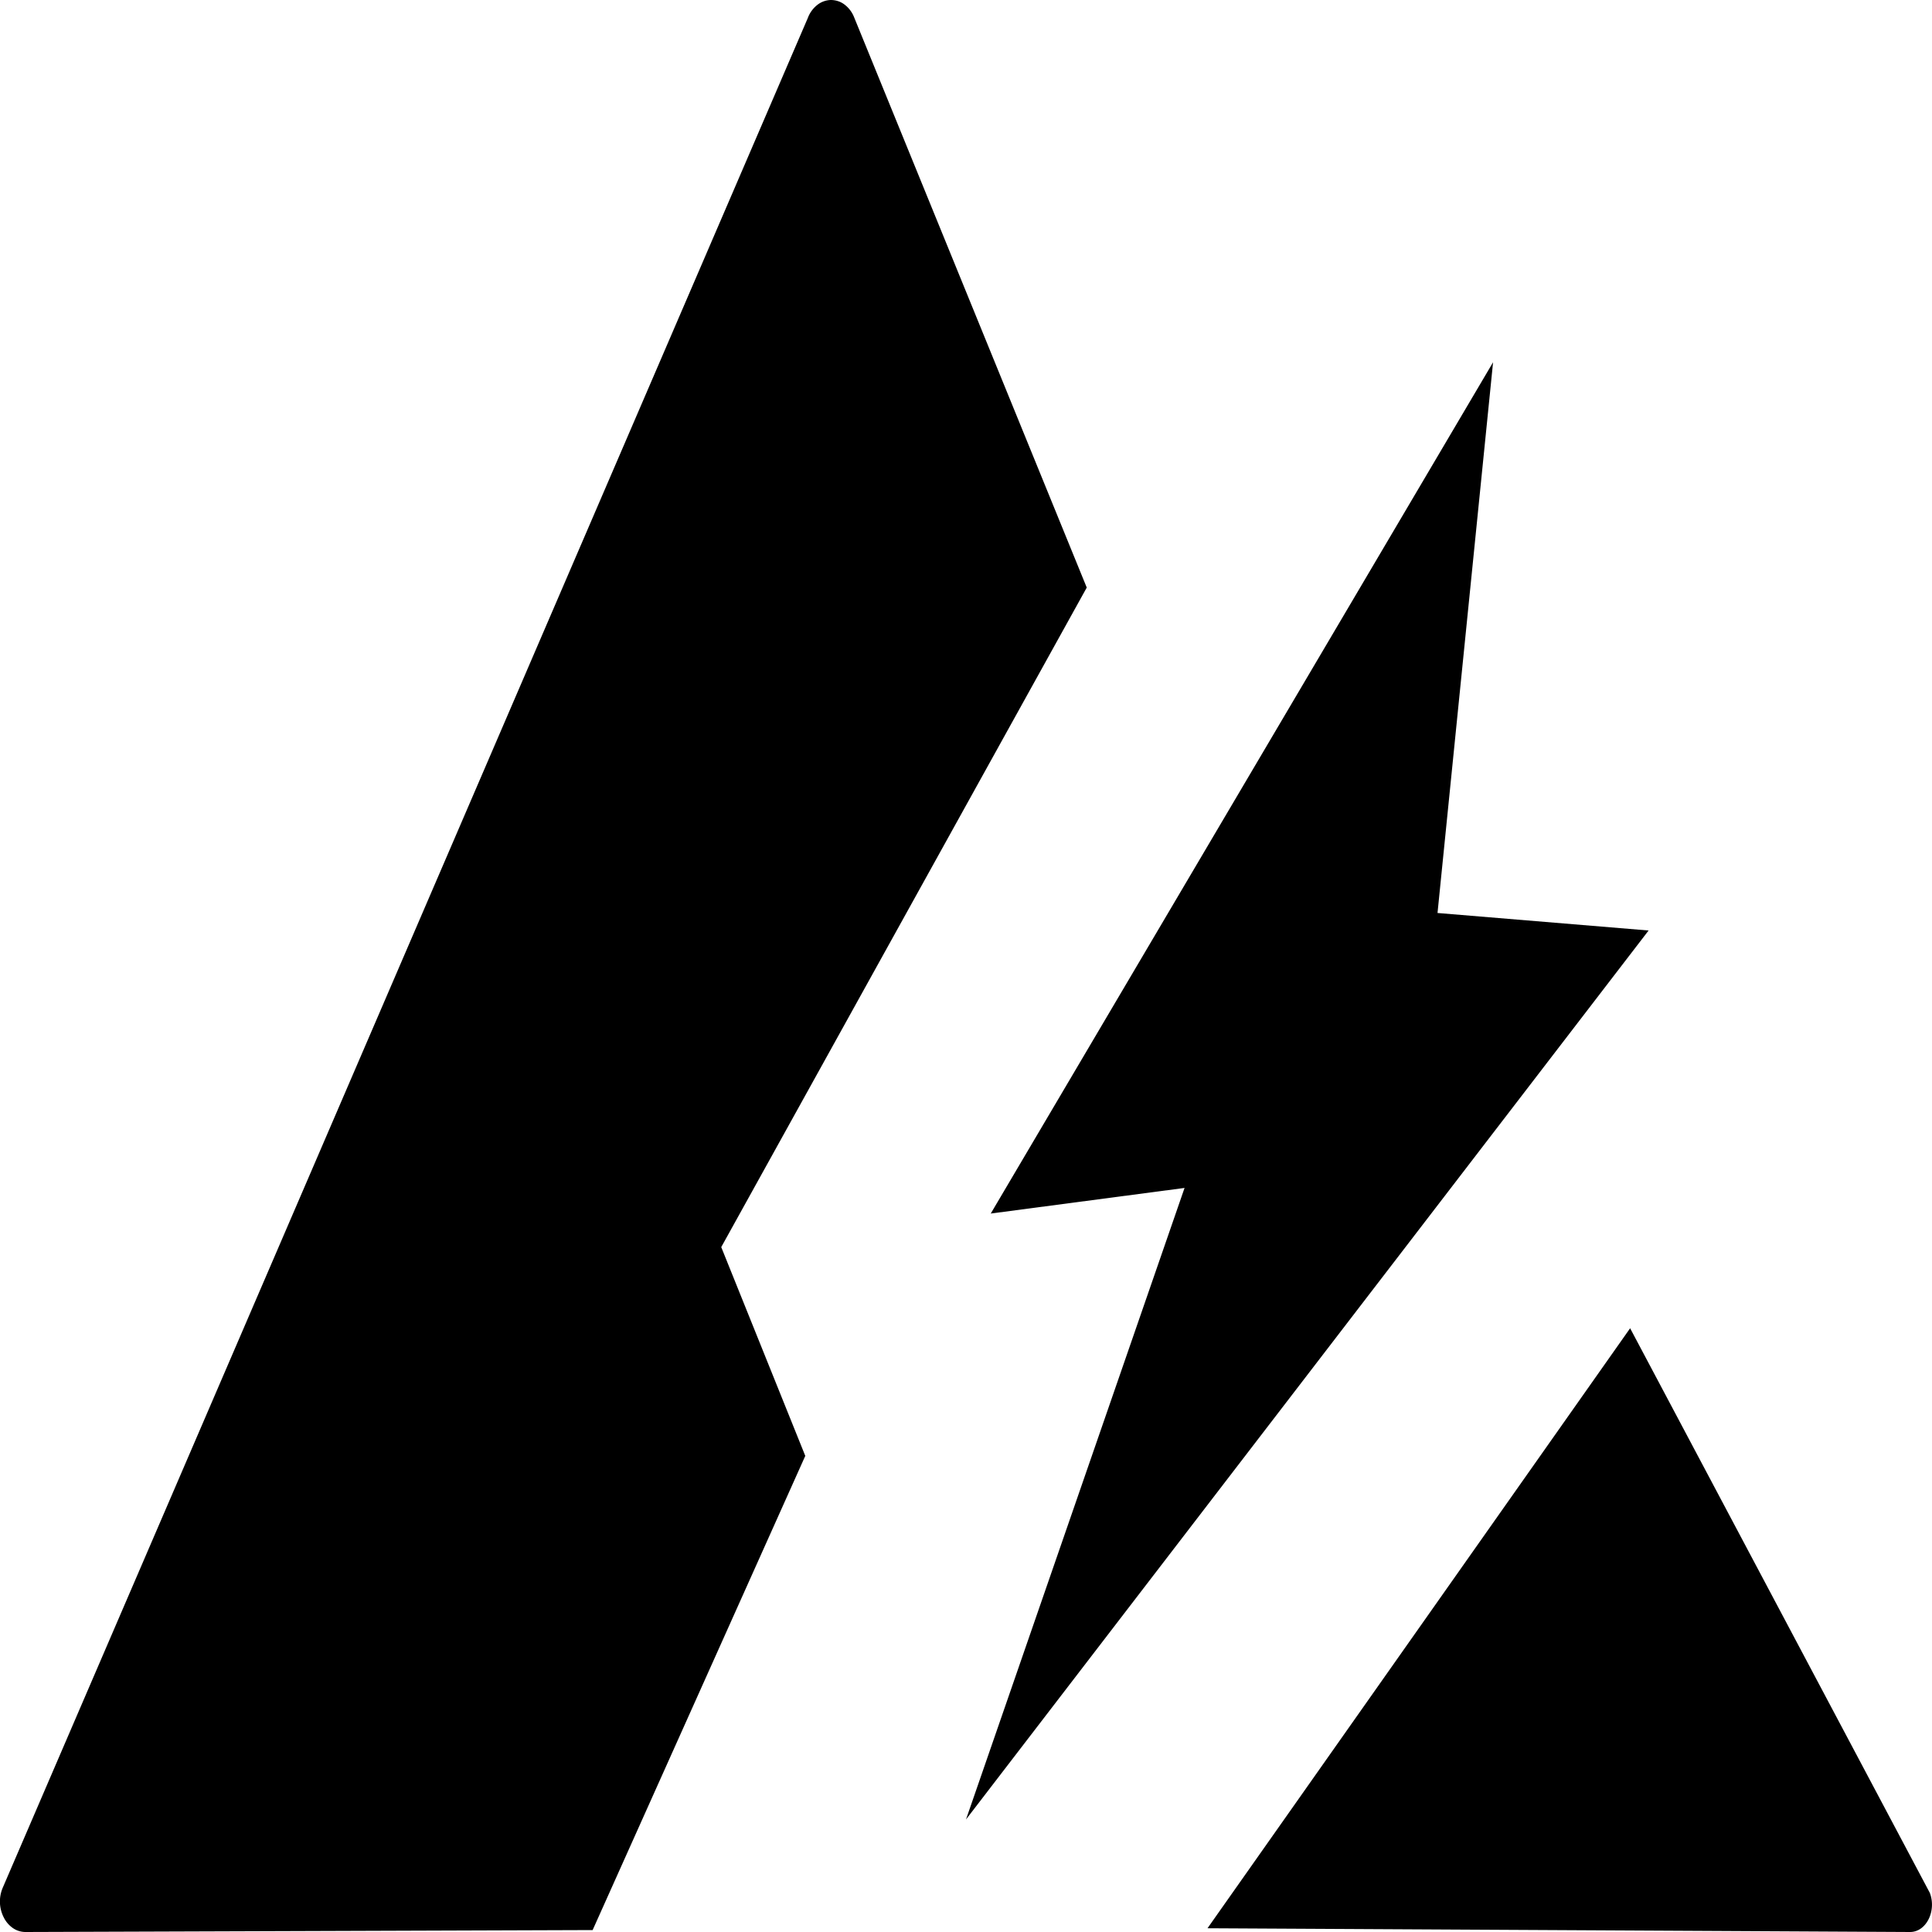 <svg xmlns="http://www.w3.org/2000/svg" width="16" height="16" fill="currentColor" class="qi-1037" viewBox="0 0 16 16">
  <path d="m9 4.866-3.027 5.462.696 1.729-1.761 3.927L.212 16a.184.184 0 0 1-.103-.031.232.232 0 0 1-.077-.088.29.29 0 0 1-.01-.246L6.69.149a.247.247 0 0 1 .077-.107A.188.188 0 0 1 6.88 0c.04 0 .08.012.113.037a.243.243 0 0 1 .08.105L9 4.866ZM13.5 11l2.482 4.676c.057.15-.03.324-.163.324L10 15.969 13.5 11Zm-1.595-3.44.46-4.56-4.16 7.05 1.605-.212L8 15.068l5.653-7.362-1.748-.145Z"/>
</svg>